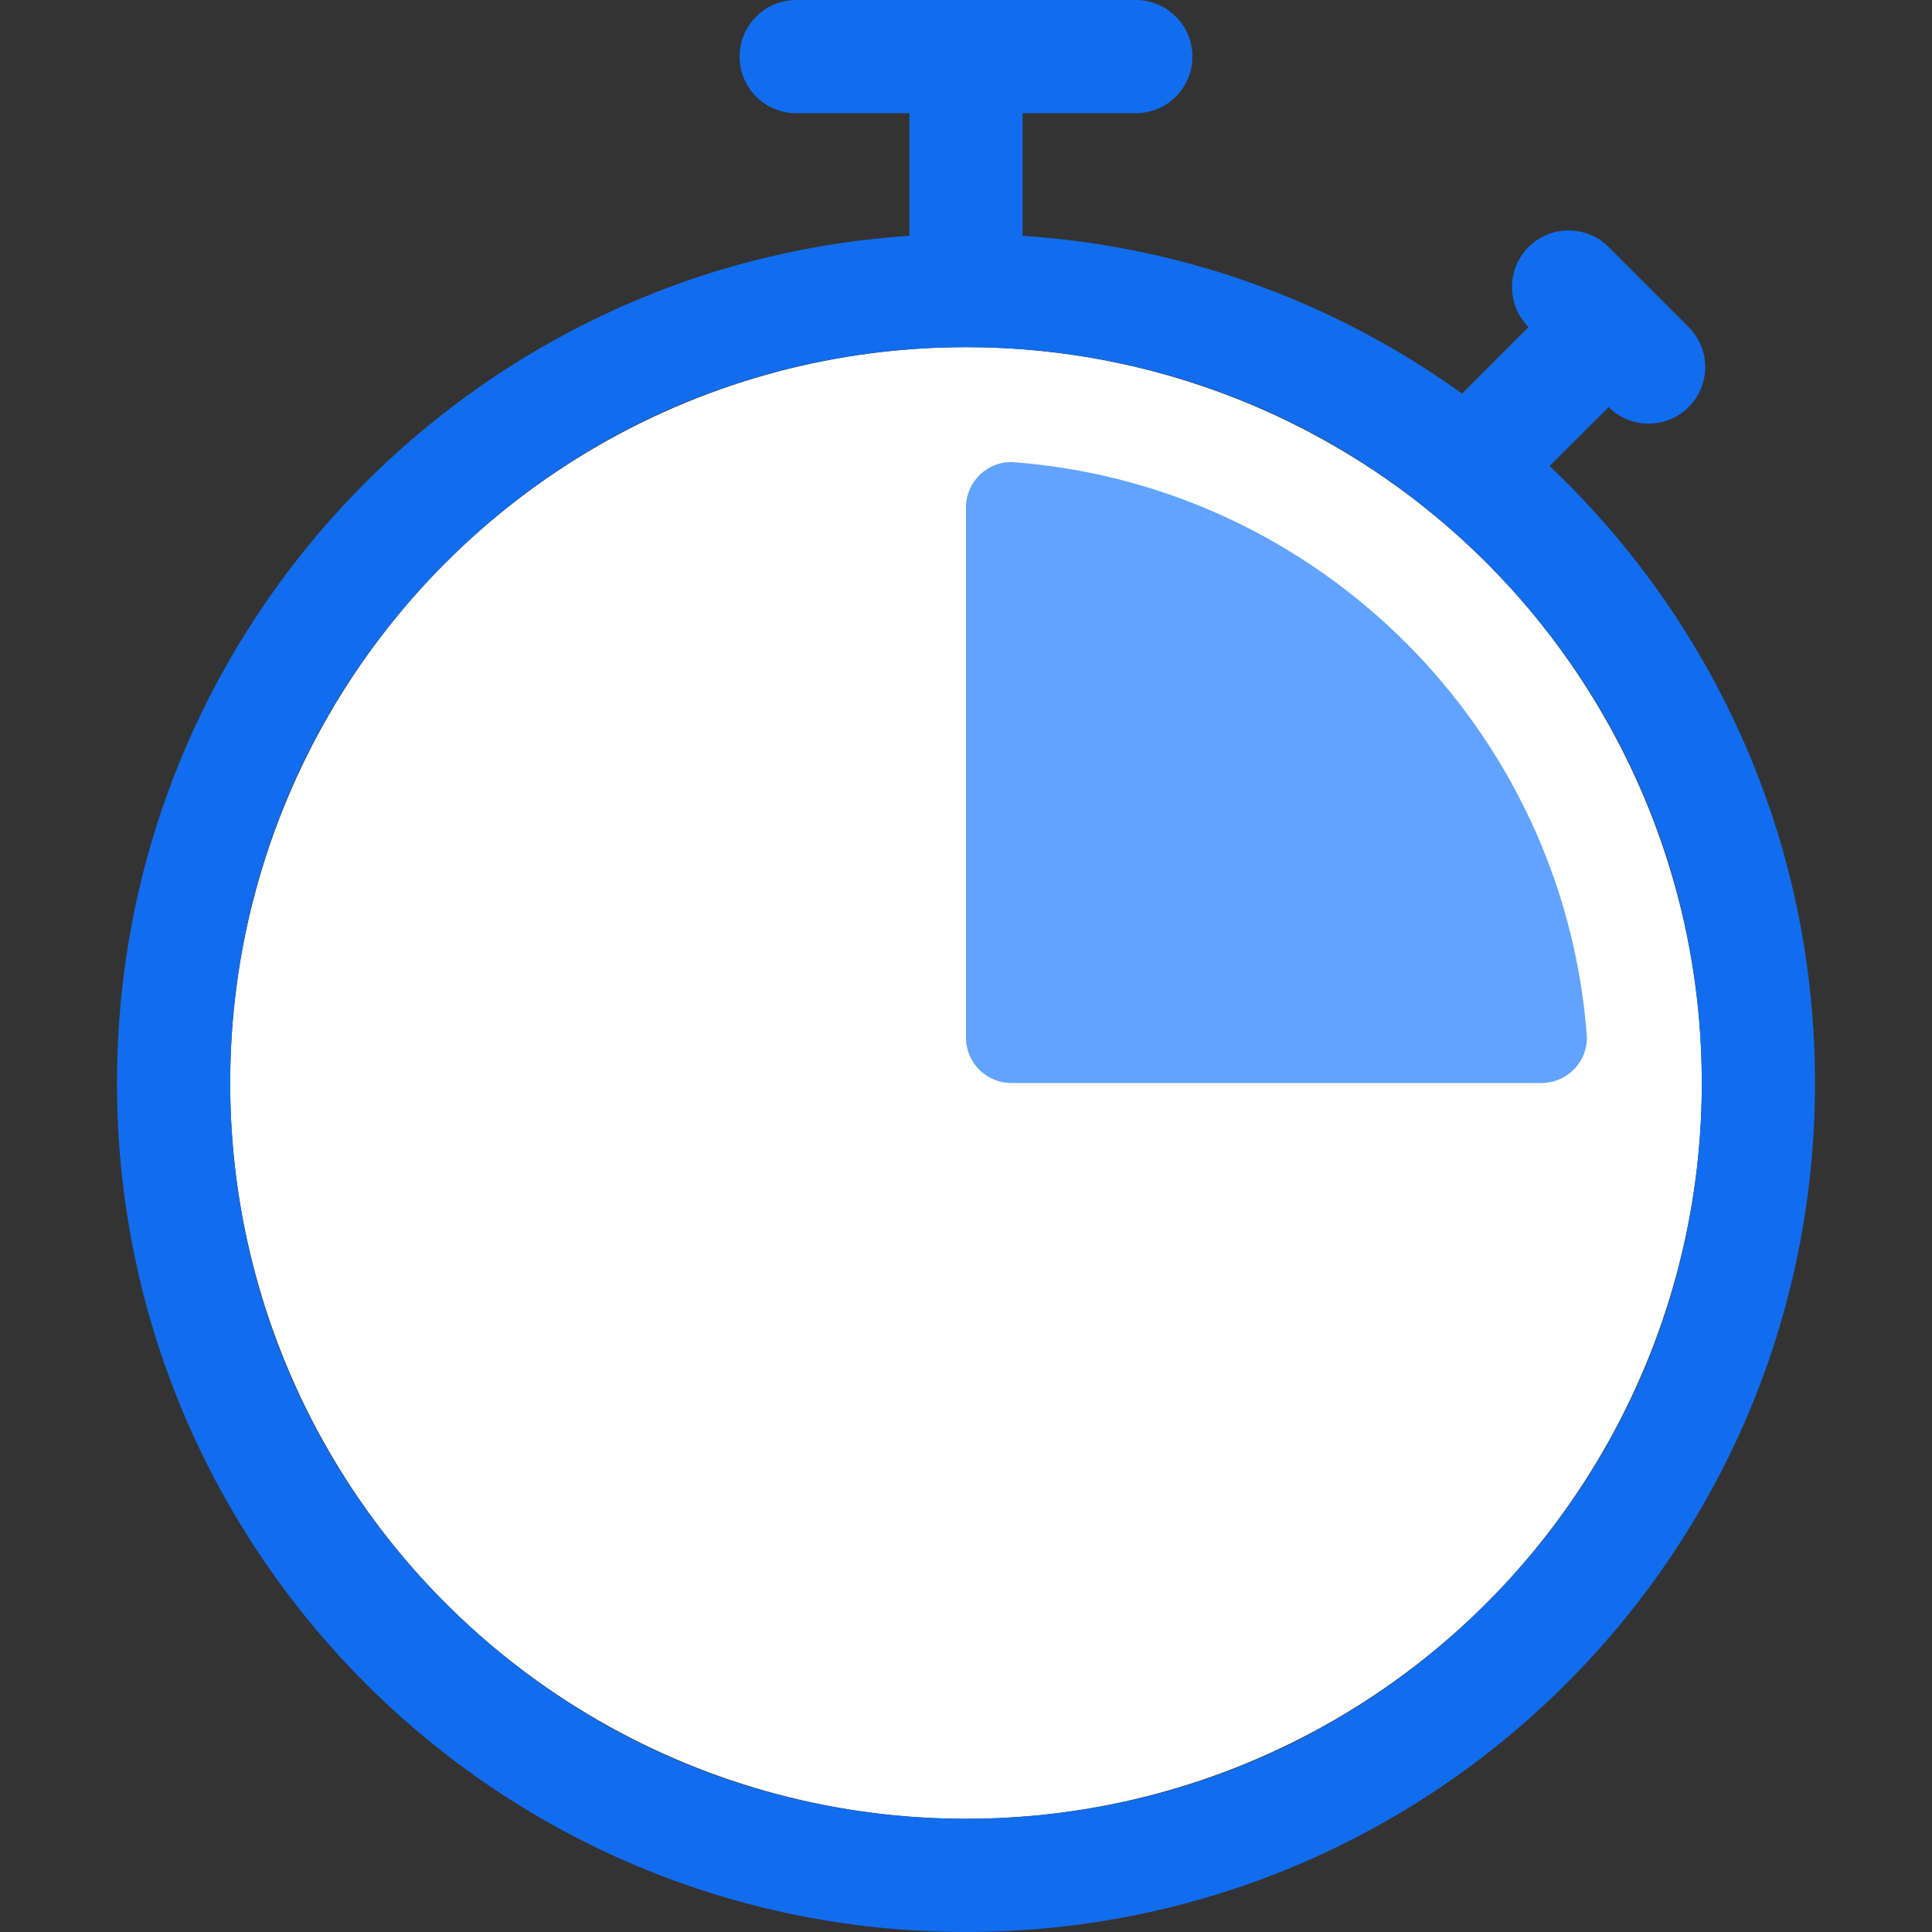 <?xml version="1.0" encoding="UTF-8"?><svg id="Capa_1" xmlns="http://www.w3.org/2000/svg" viewBox="0 0 512 512"><rect x="0" y="0" width="512" height="512" fill="#333333" stroke="none"/><defs><style>.cls-1{fill:#126cee;}.cls-2{fill:#fff;}.cls-3{fill:#61a3ff;}</style></defs><path class="cls-1" d="M241,15h30v62h-30V15Z"/><path class="cls-1" d="M378.08,113.68l37.62-37.62,21.21,21.21-37.62,37.62-21.21-21.21Z"/><circle class="cls-2" cx="256" cy="287" r="195"/><path class="cls-1" d="M211,0h90c8.28,0,15,6.71,15,15h0c0,8.29-6.71,15-15,15h-90c-8.28,0-15-6.71-15-15h0c0-8.29,6.71-15,15-15Z"/><path class="cls-3" d="M408.53,287h-140.53c-6.63,0-12-5.37-12-12v-140.53c0-6.96,5.91-12.51,12.85-11.97,80.75,6.25,145.4,70.89,151.65,151.65.54,6.94-5.01,12.85-11.97,12.85Z"/><path class="cls-1" d="M405.09,65.46h0c5.86-5.86,15.35-5.86,21.21,0l21.21,21.21c5.86,5.86,5.86,15.35,0,21.21h0c-5.86,5.86-15.35,5.86-21.21,0l-21.21-21.21c-5.86-5.86-5.86-15.35,0-21.21Z"/><path class="cls-1" d="M256,92c52.13,0,101.11,20.27,137.92,57.08,36.81,36.81,57.08,85.79,57.08,137.92s-20.27,101.11-57.08,137.92c-36.81,36.81-85.79,57.08-137.92,57.08s-101.11-20.27-137.92-57.08c-36.81-36.81-57.08-85.79-57.08-137.92s20.27-101.11,57.08-137.92c36.81-36.81,85.79-57.08,137.92-57.08M256,62c-124.37,0-225,100.65-225,225s100.65,225,225,225,225-100.65,225-225S380.35,62,256,62h0Z"/></svg>